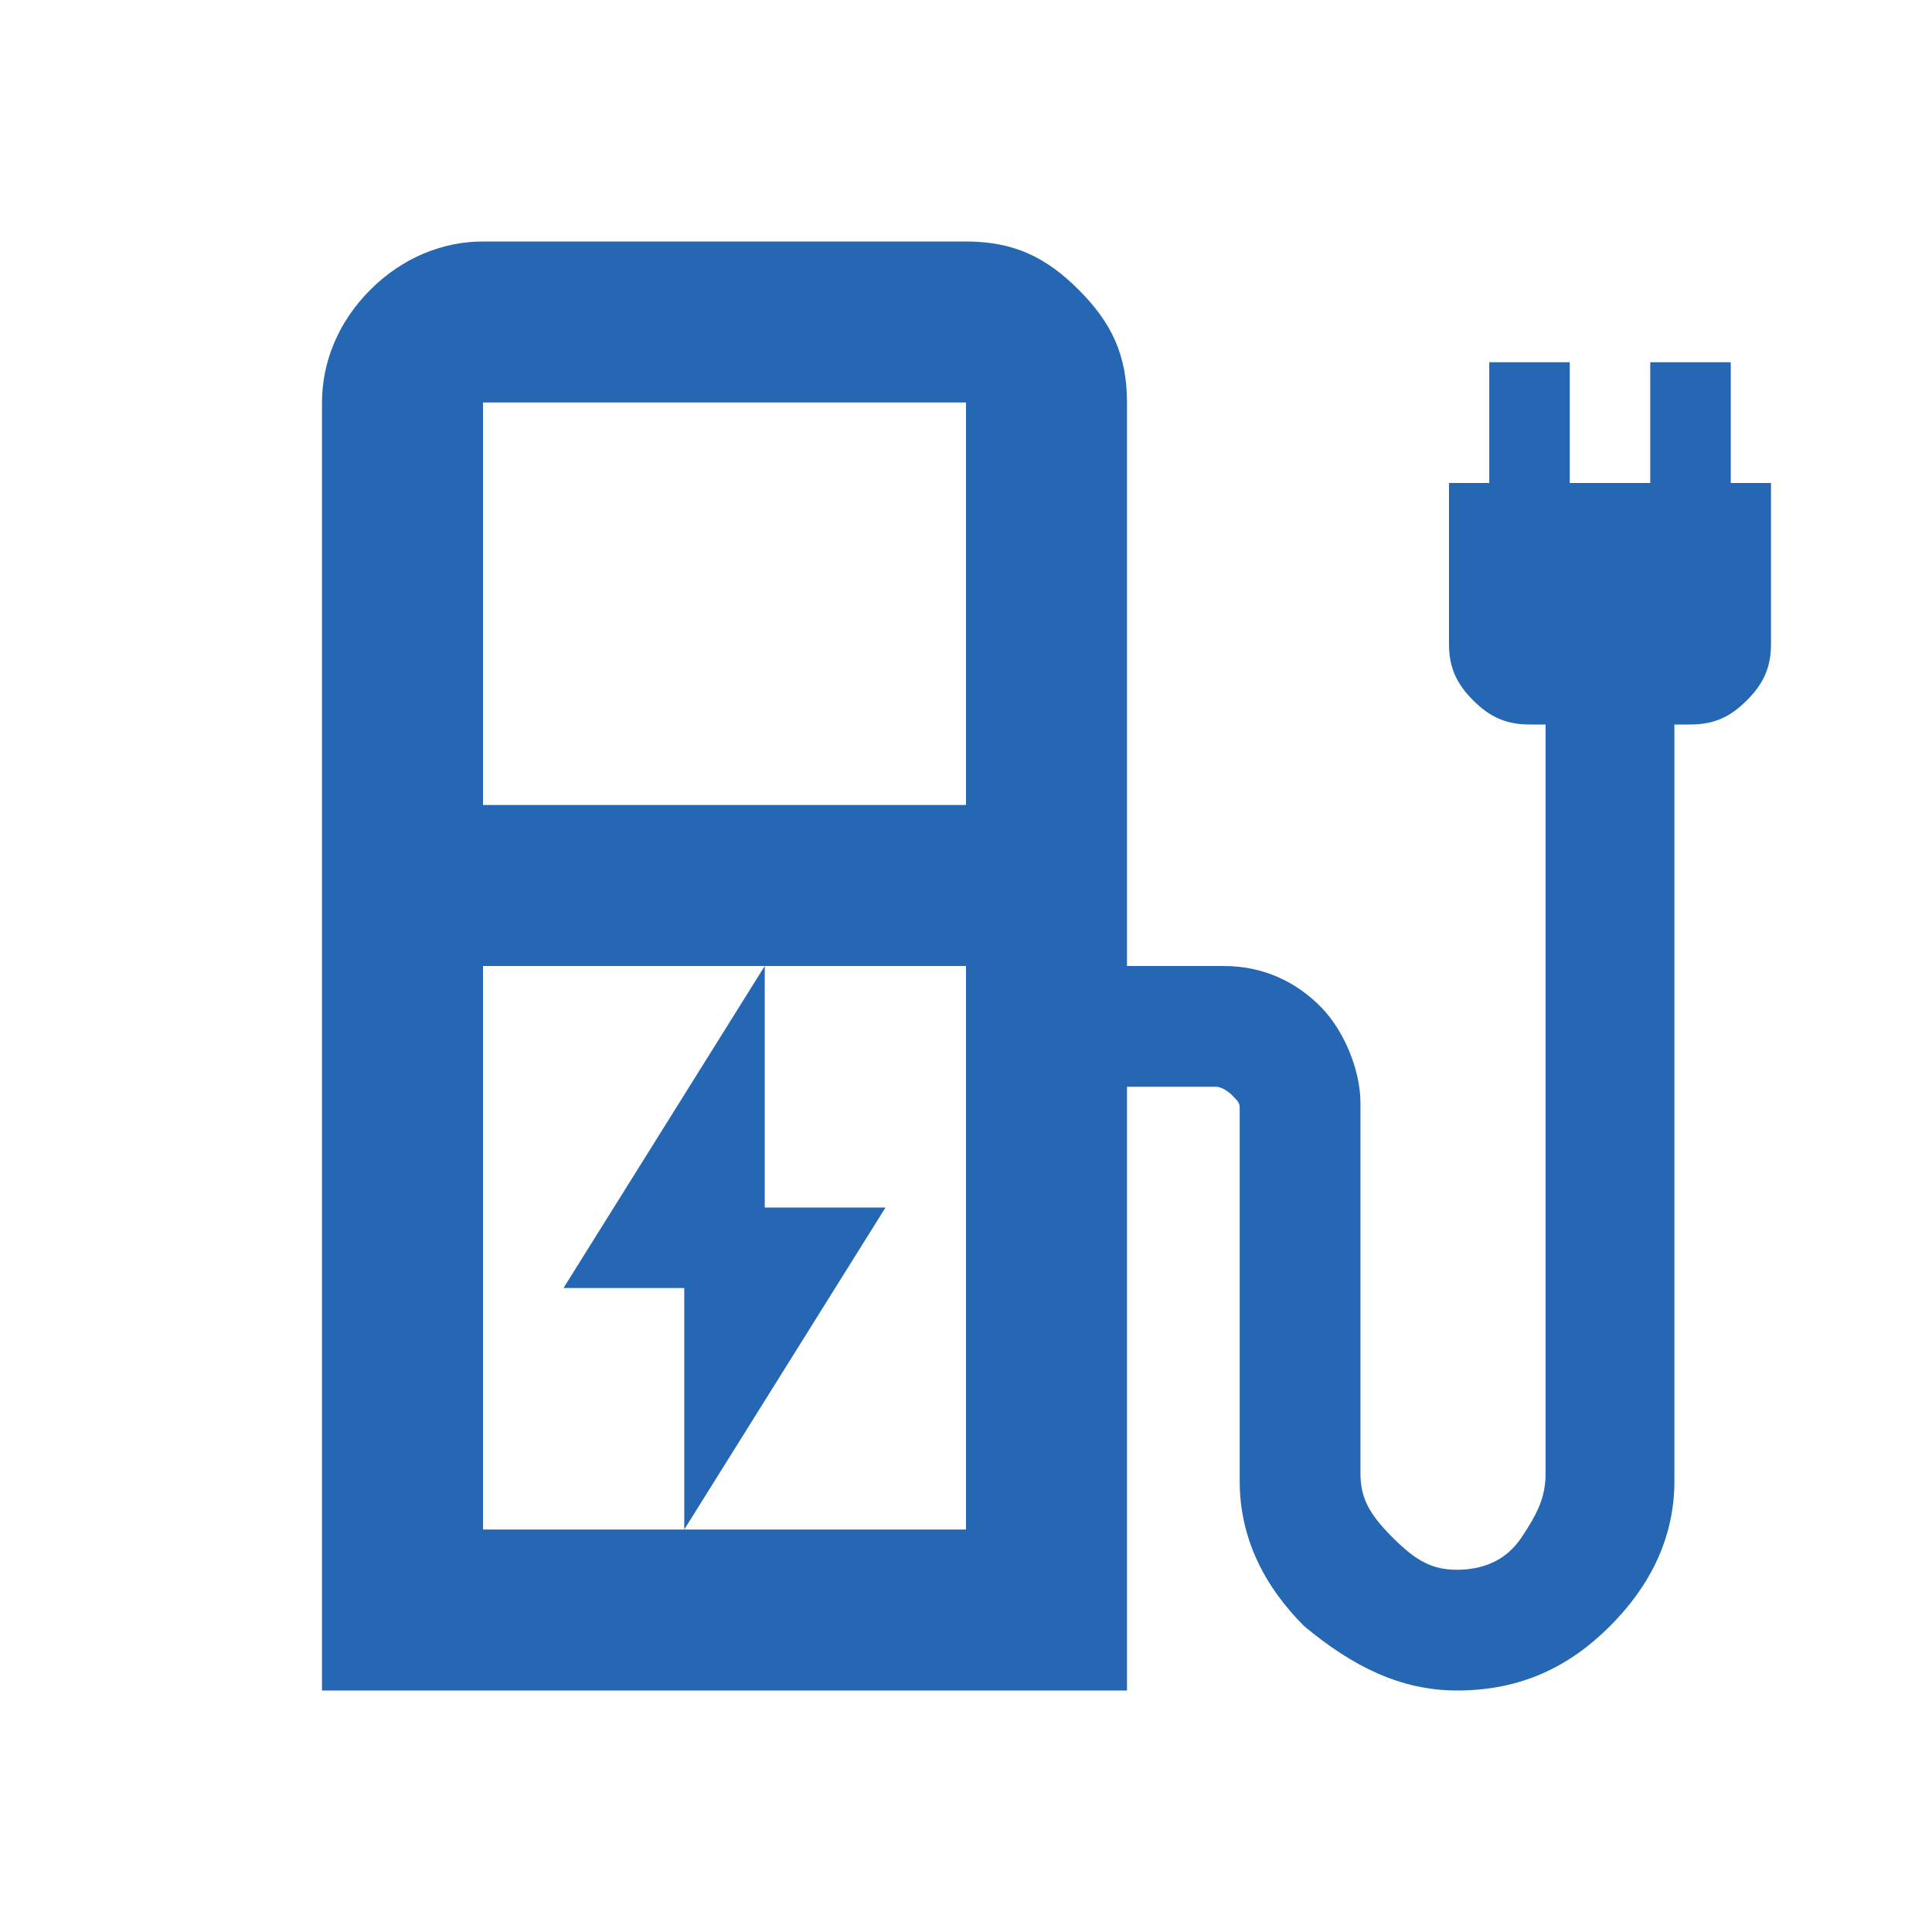 <?xml version="1.0" encoding="UTF-8"?>
<svg xmlns="http://www.w3.org/2000/svg" xmlns:xlink="http://www.w3.org/1999/xlink" version="1.1" id="Ebene_1" x="0px" y="0px" viewBox="0 0 24 24" style="enable-background:new 0 0 24 24;" xml:space="preserve">
<style type="text/css">
	.st0{fill:#2567B2;}
</style>
<path class="st0" d="M8.5,19l2.5-4H9.5v-3L7,16h1.5V19z M6,10h6V5H6V10z M6,19h6v-7H6V19z M4,21V5c0-0.5,0.2-1,0.6-1.4S5.5,3,6,3h6  c0.6,0,1,0.2,1.4,0.6S14,4.4,14,5v7h1.2c0.5,0,0.9,0.2,1.2,0.5c0.3,0.3,0.5,0.8,0.5,1.2v4.6c0,0.3,0.1,0.5,0.4,0.8s0.5,0.4,0.8,0.4  c0.3,0,0.6-0.1,0.8-0.4s0.3-0.5,0.3-0.8V9H19c-0.3,0-0.5-0.1-0.7-0.3C18.1,8.5,18,8.3,18,8V6h0.5V4.5h1V6h1V4.5h1V6H22v2  c0,0.3-0.1,0.5-0.3,0.7C21.5,8.9,21.3,9,21,9h-0.2v9.4c0,0.7-0.3,1.3-0.8,1.8c-0.5,0.5-1.1,0.8-1.9,0.8c-0.7,0-1.3-0.3-1.9-0.8  c-0.5-0.5-0.8-1.1-0.8-1.8v-4.6c0-0.1,0-0.1-0.1-0.2c0,0-0.1-0.1-0.2-0.1H14V21H4z M12,19H6H12z"></path>
</svg>
